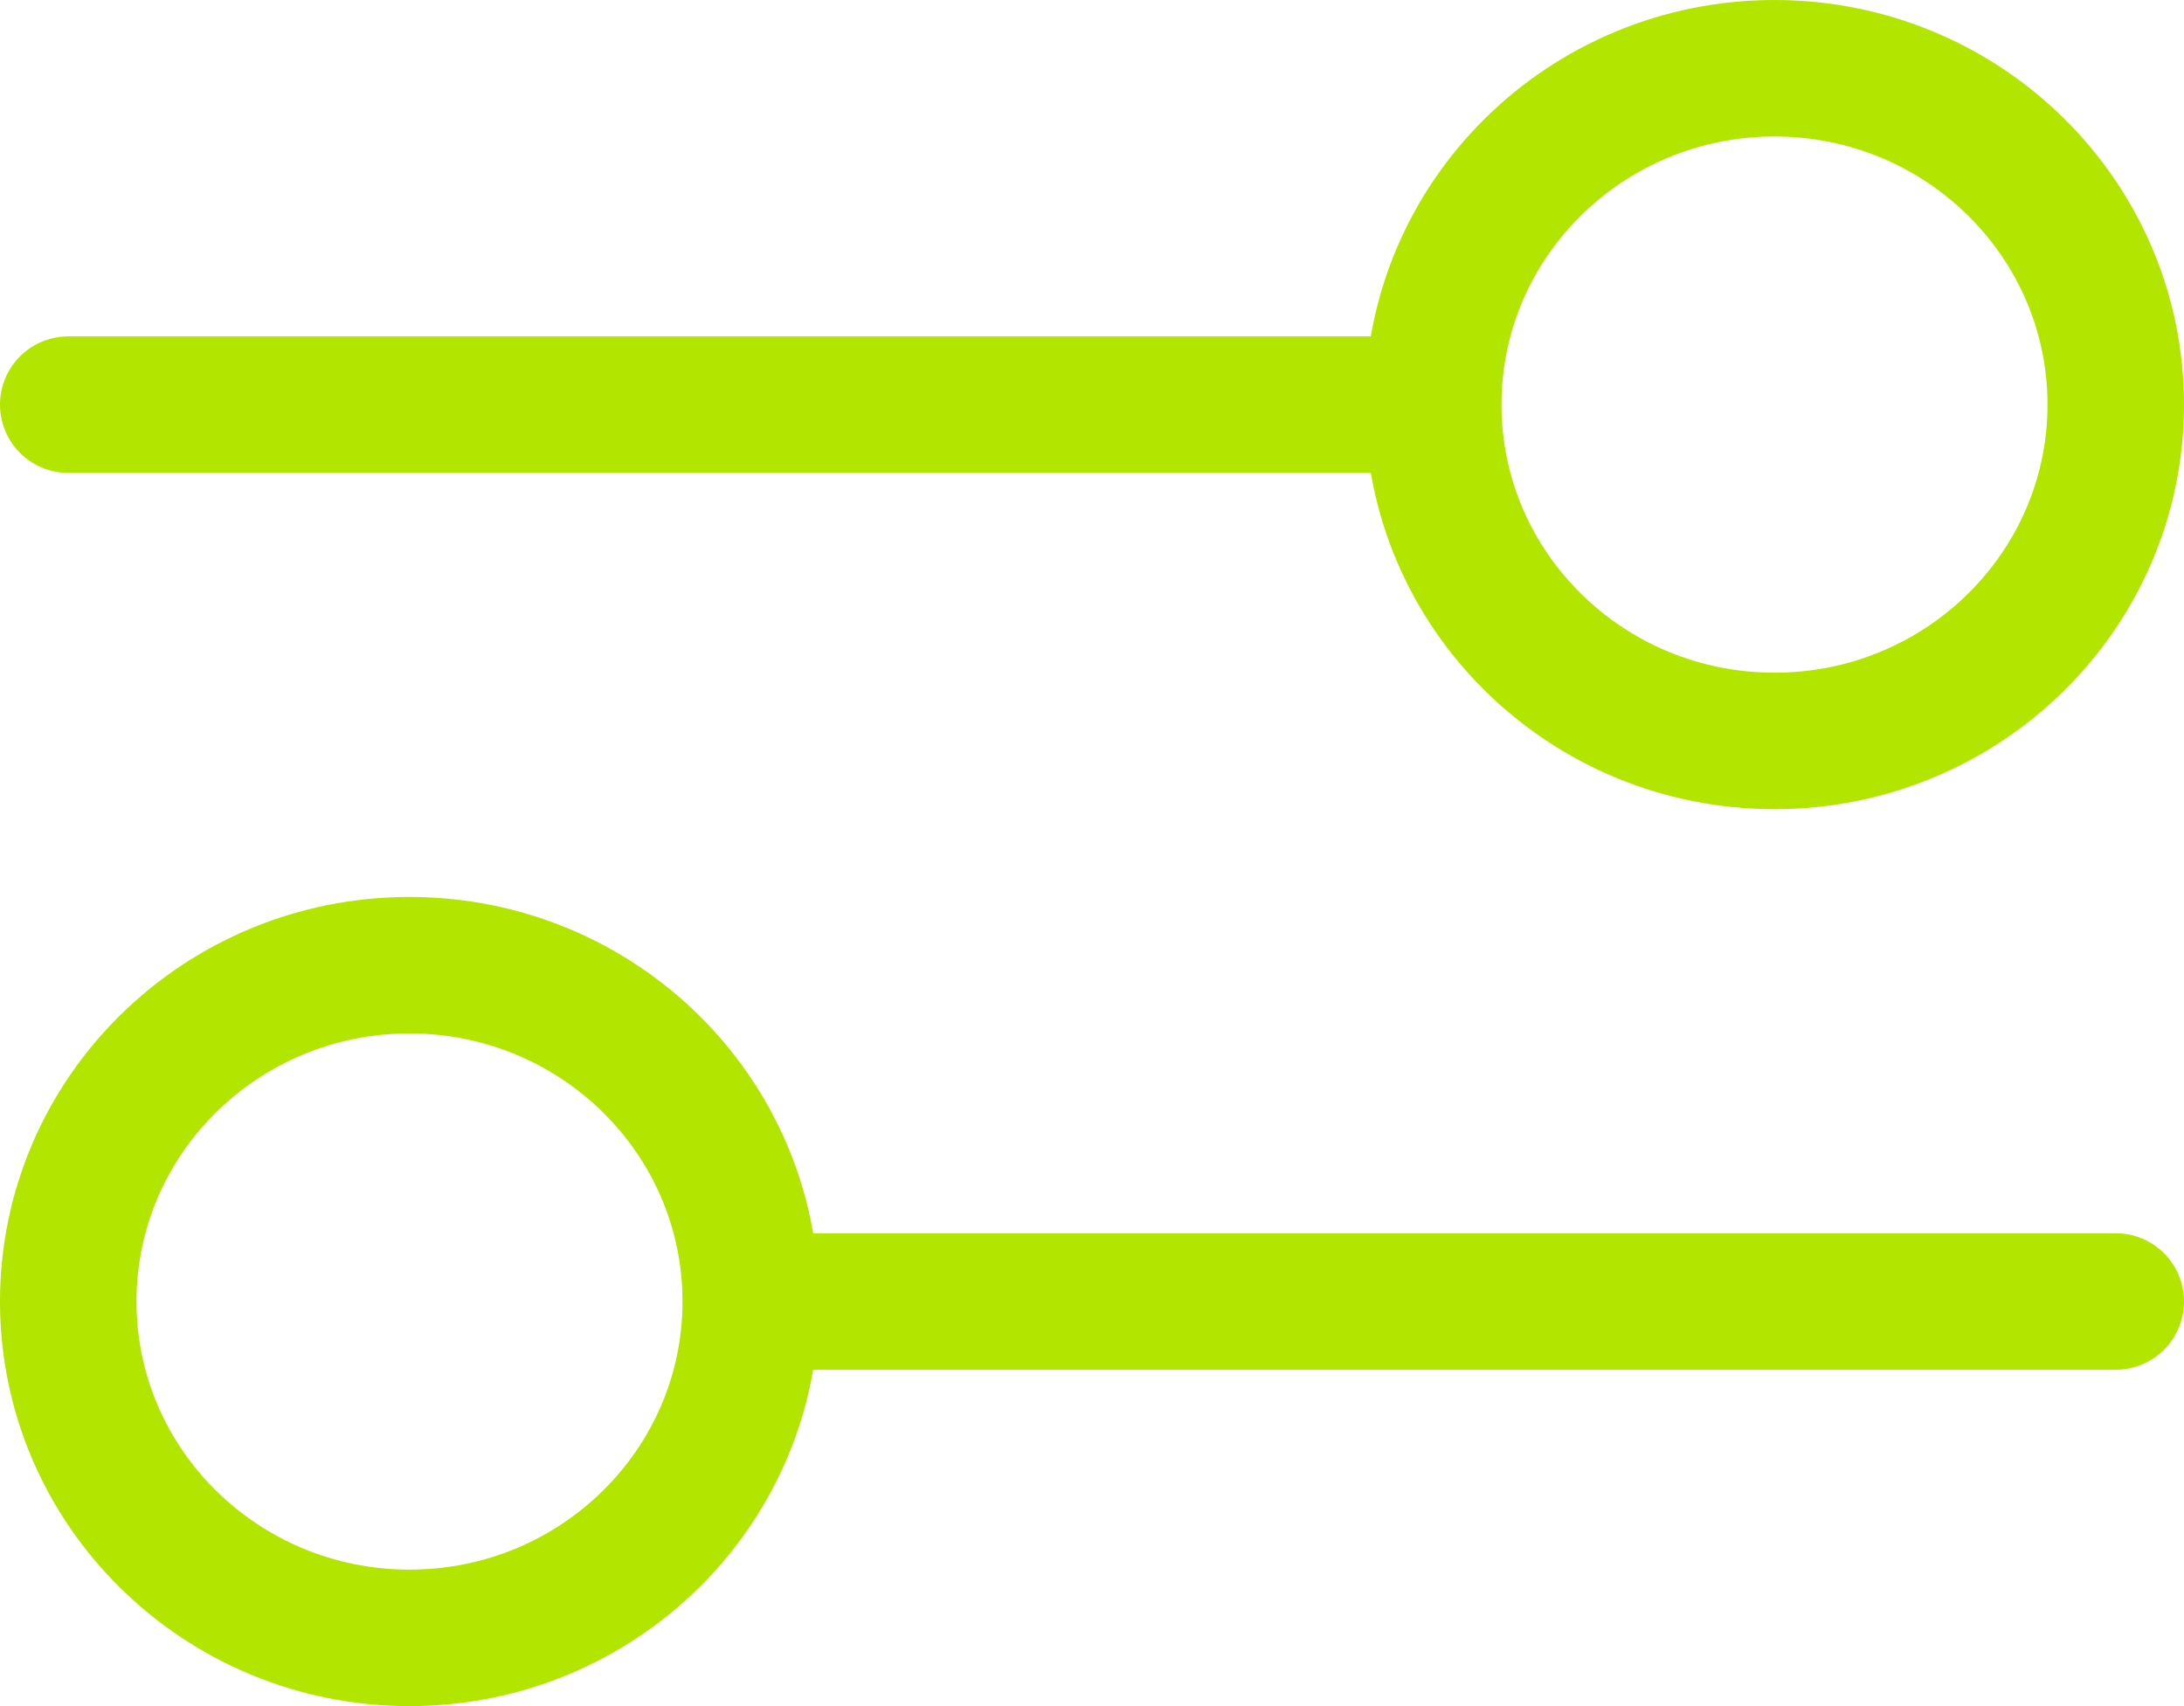 <svg width="32" height="25" viewBox="0 0 32 25" fill="none" xmlns="http://www.w3.org/2000/svg">
<path d="M1 5.929L21 5.929M21 5.929C21 8.651 23.239 10.857 26 10.857C28.761 10.857 31 8.651 31 5.929C31 3.207 28.761 1 26 1C23.239 1 21 3.207 21 5.929ZM11 19.071L31 19.071M11 19.071C11 21.793 8.761 24 6 24C3.239 24 1 21.793 1 19.071C1 16.349 3.239 14.143 6 14.143C8.761 14.143 11 16.349 11 19.071Z" stroke="#B2E500" stroke-width="2" stroke-linecap="round" stroke-linejoin="round"/>
</svg>
